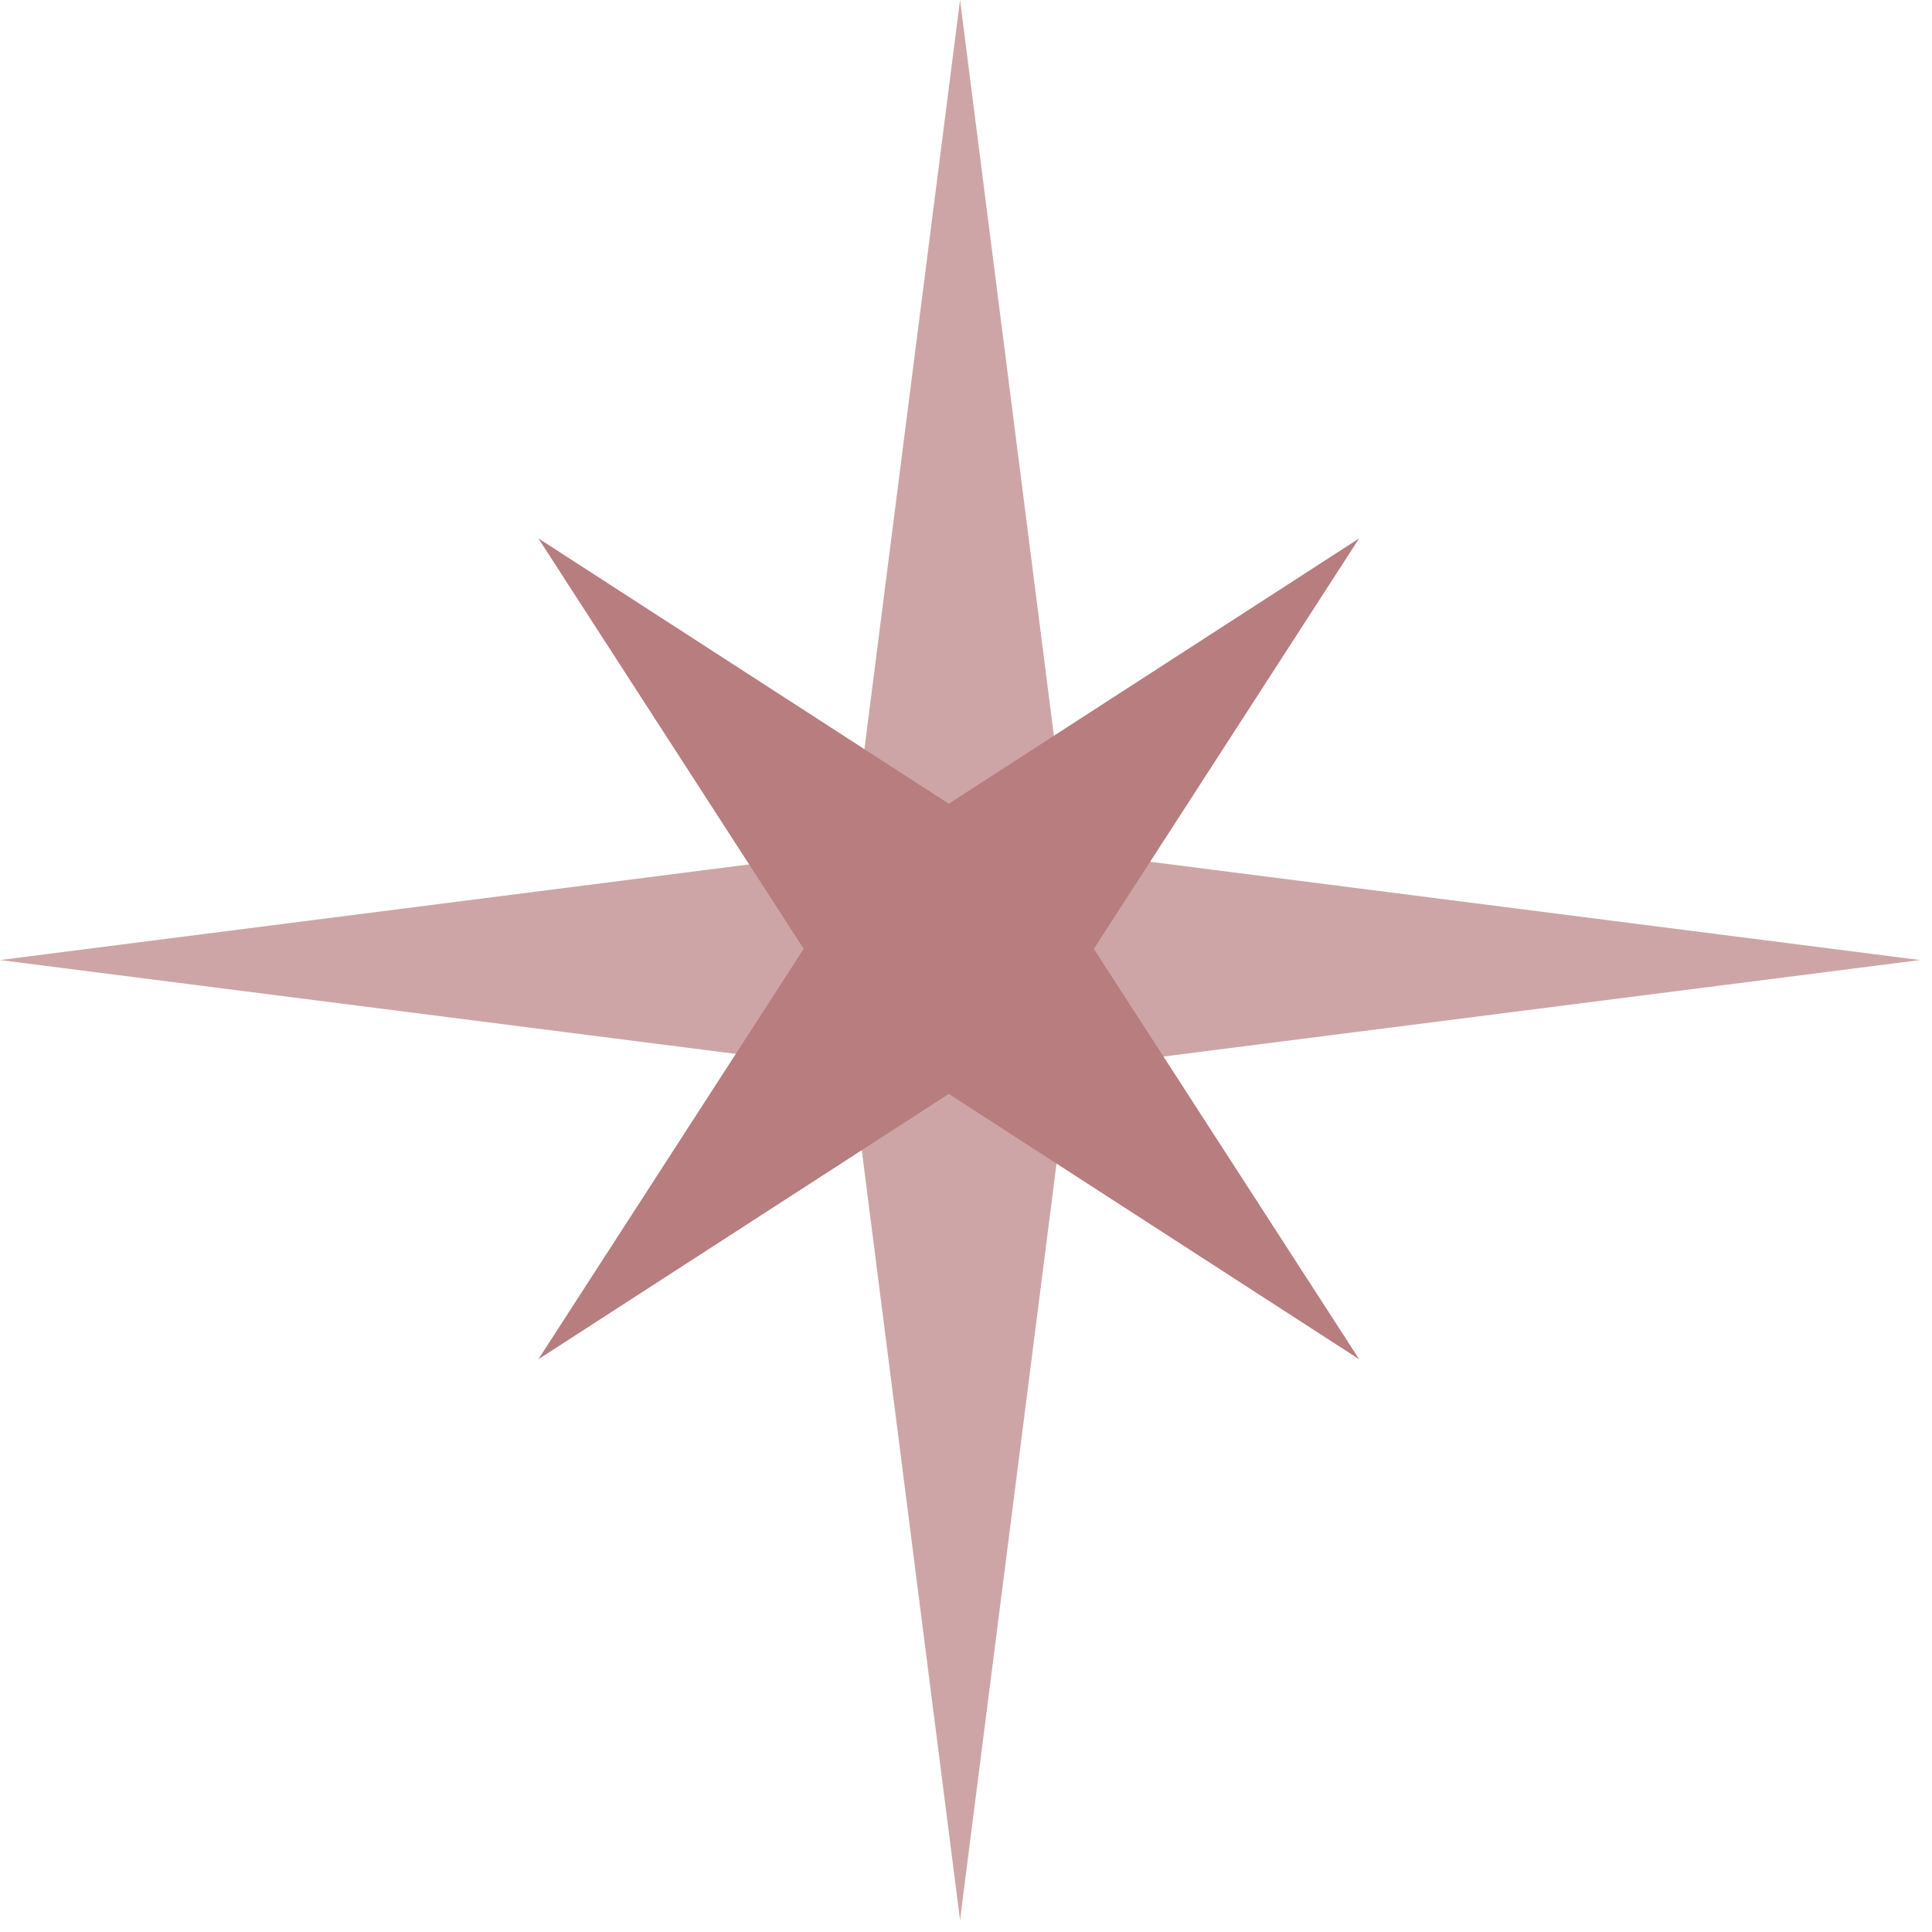 <?xml version="1.0" encoding="UTF-8"?> <svg xmlns="http://www.w3.org/2000/svg" width="24" height="24" viewBox="0 0 24 24" fill="none"> <path d="M11.926 0L13.275 10.576L23.852 11.926L13.275 13.275L11.926 23.852L10.576 13.275L0 11.926L10.576 10.576L11.926 0Z" fill="#B87D7F" fill-opacity="0.69"></path> <path d="M16.884 6.688L13.588 11.787L16.884 16.885L11.786 13.589L6.688 16.885L9.984 11.787L6.688 6.688L11.786 9.984L16.884 6.688Z" fill="#B87D7F"></path> </svg> 
